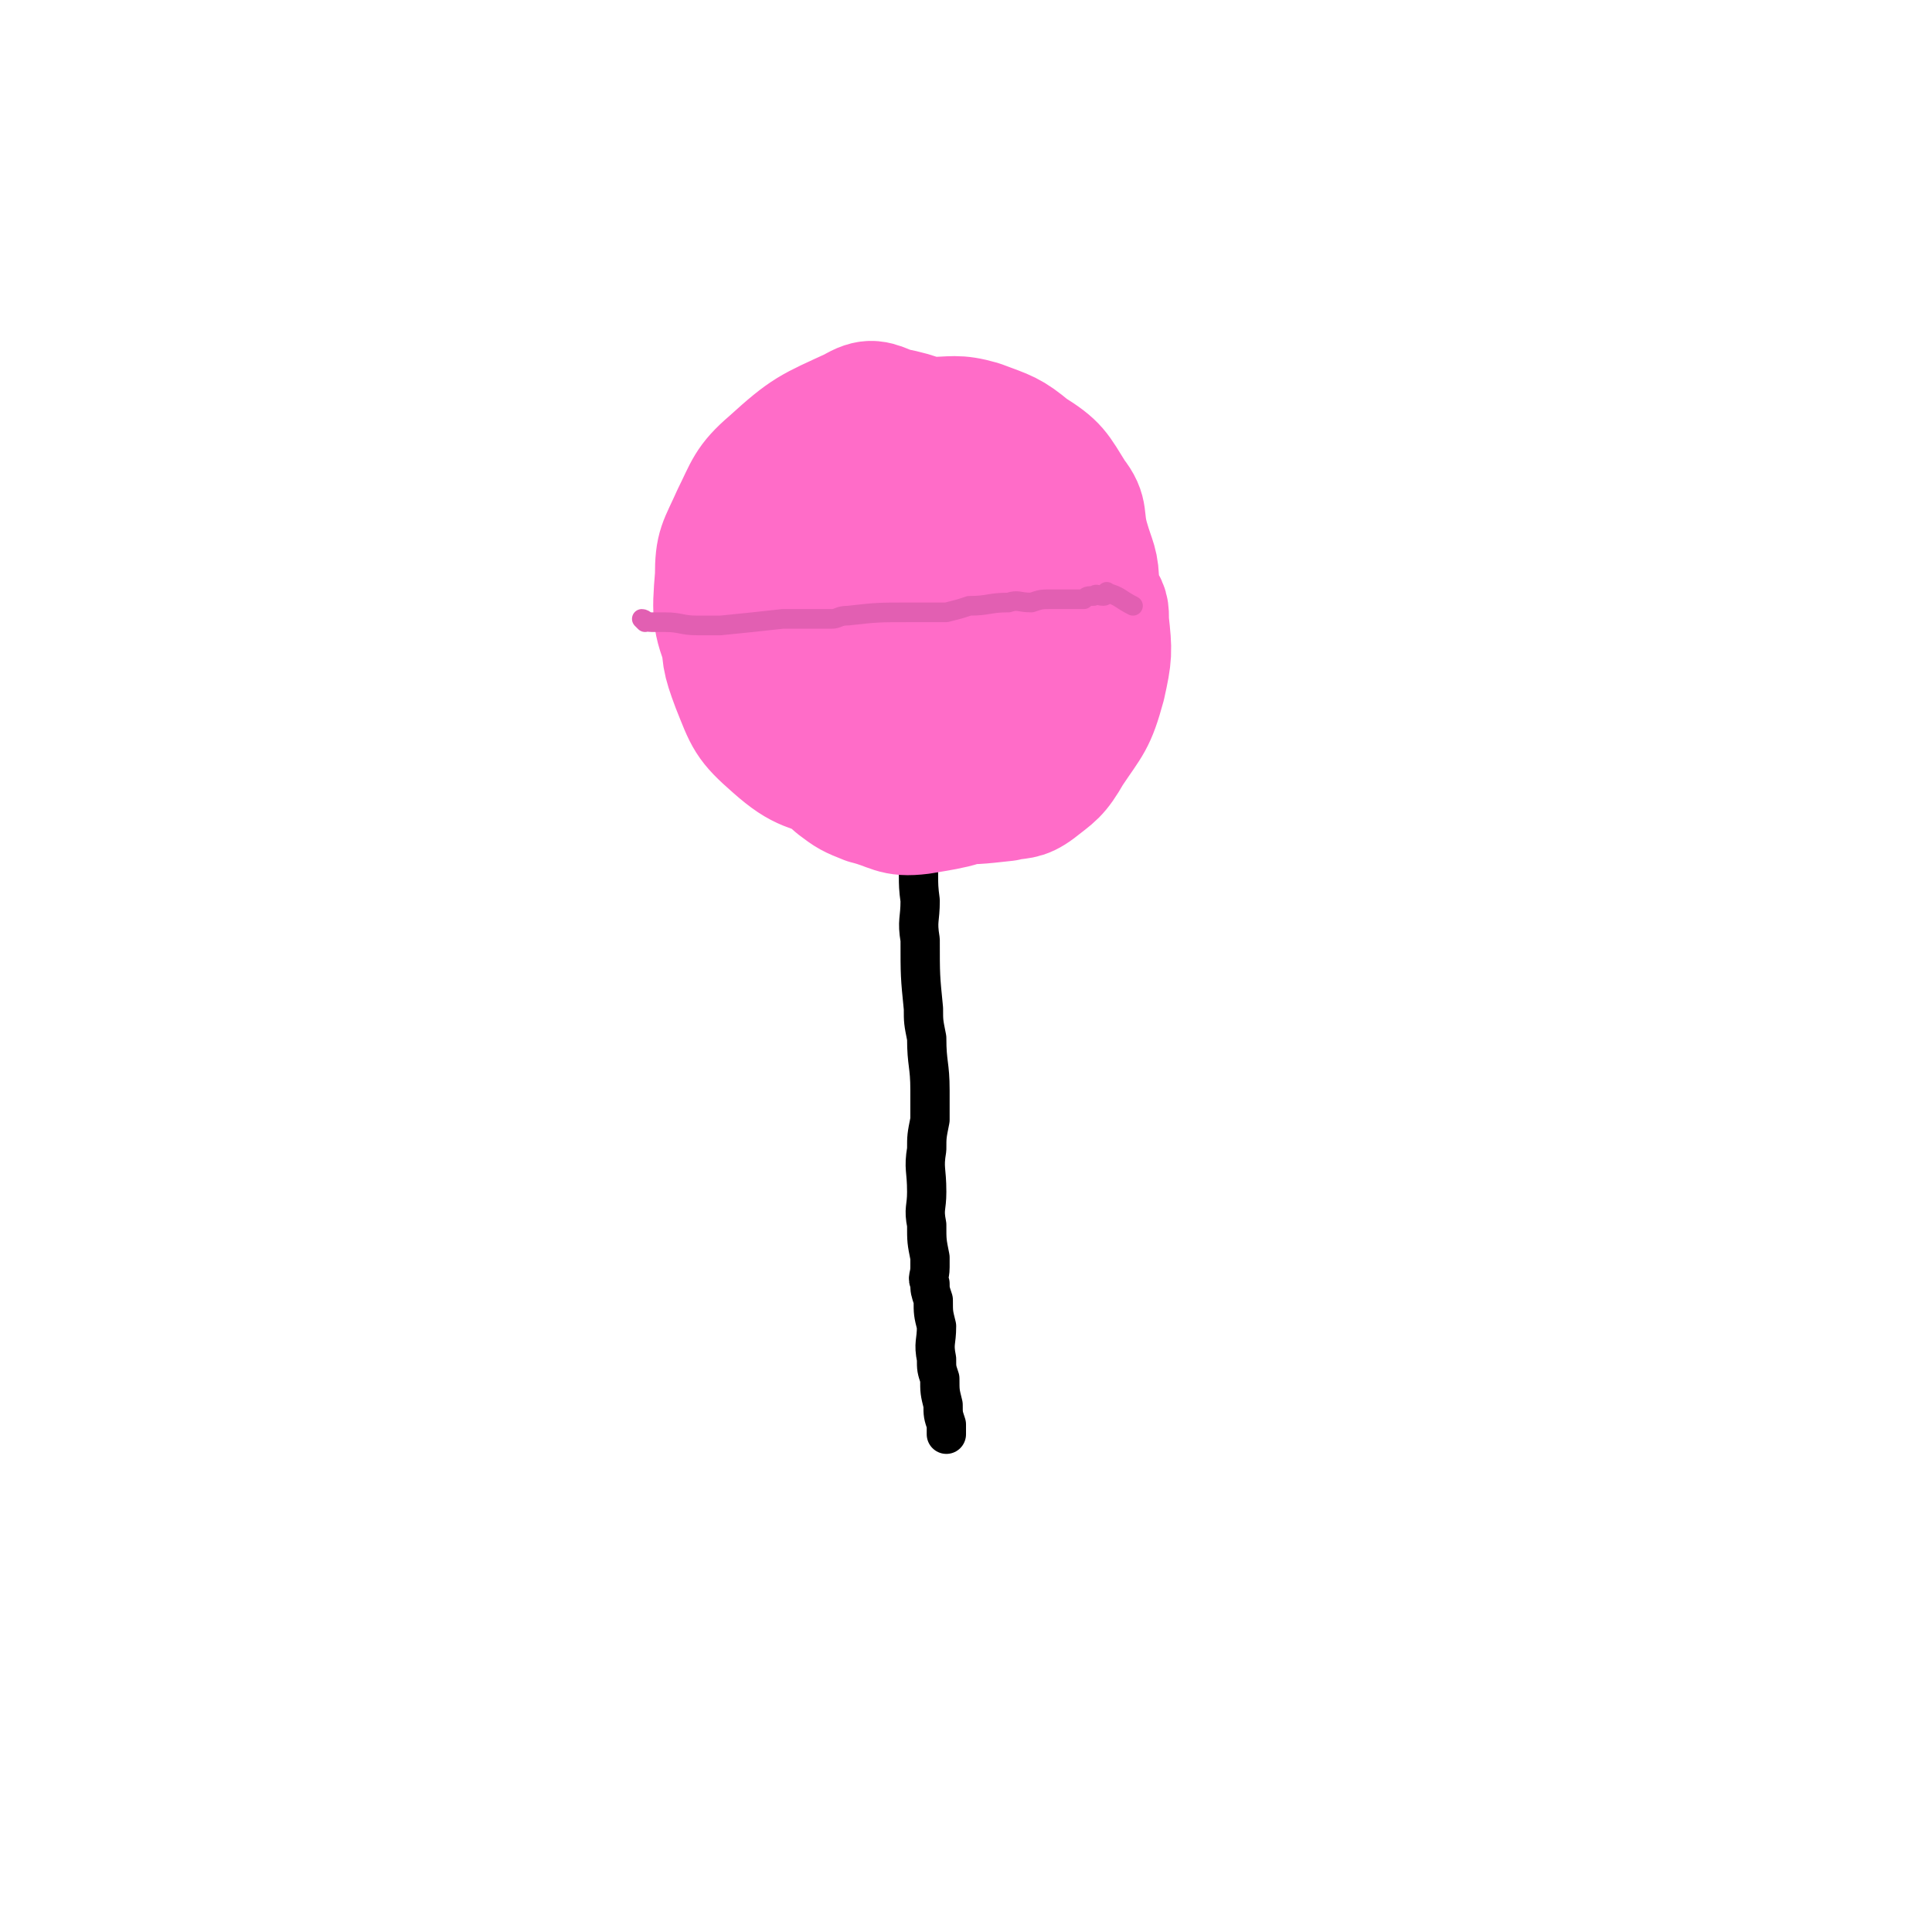 <svg viewBox='0 0 590 590' version='1.1' xmlns='http://www.w3.org/2000/svg' xmlns:xlink='http://www.w3.org/1999/xlink'><g fill='none' stroke='#000000' stroke-width='12' stroke-linecap='round' stroke-linejoin='round'><path d='M273,203c0,0 -1,-1 -1,-1 0,1 0,2 1,3 0,4 0,3 1,7 0,11 0,11 1,21 0,5 1,5 1,9 2,10 2,10 4,19 1,7 0,7 1,14 0,6 -1,6 0,12 0,11 0,11 1,21 0,4 0,4 1,9 0,8 1,8 1,16 0,4 0,4 0,9 -1,5 -1,5 -1,9 -1,6 0,6 0,13 0,5 -1,5 0,10 0,5 0,5 1,10 0,1 0,1 0,3 0,3 -1,3 0,5 0,2 0,2 1,5 0,4 0,4 1,8 0,5 -1,5 0,10 0,3 0,3 1,6 0,4 0,4 1,8 0,3 0,3 1,6 0,1 0,1 0,3 '/></g>
<g fill='none' stroke='#FF6CC8' stroke-width='40' stroke-linecap='round' stroke-linejoin='round'><path d='M274,146c0,0 0,0 -1,-1 -1,-1 -1,-1 -2,-1 -2,-1 -2,-1 -4,0 -4,0 -4,1 -8,2 -6,1 -6,1 -12,4 -3,1 -4,1 -7,3 -2,1 -3,1 -4,3 -5,6 -7,6 -10,13 -3,11 -3,12 -4,23 0,8 0,9 3,17 4,10 4,11 12,18 9,8 10,6 21,11 6,3 7,2 13,3 9,2 9,2 18,3 9,0 9,0 18,-1 4,-1 5,0 9,-3 5,-4 6,-4 10,-11 6,-9 7,-9 10,-20 2,-9 2,-10 1,-19 0,-4 0,-4 -2,-7 -4,-9 -2,-10 -8,-18 -6,-10 -7,-9 -15,-17 -6,-6 -7,-5 -14,-10 -3,-2 -3,-3 -7,-5 -9,-4 -9,-5 -19,-7 -5,-2 -6,-3 -11,0 -13,6 -14,6 -25,16 -7,6 -7,8 -11,16 -4,9 -5,9 -5,18 -1,12 -1,14 4,25 5,12 7,11 16,22 7,8 7,8 16,16 4,3 4,3 9,5 8,2 8,4 16,3 12,-2 13,-2 24,-8 10,-4 9,-6 18,-12 3,-2 3,-1 5,-4 3,-4 5,-4 5,-9 0,-13 1,-14 -4,-26 -4,-11 -5,-11 -13,-20 -8,-9 -8,-9 -17,-16 -5,-4 -6,-4 -12,-5 -8,-2 -10,-4 -17,0 -12,8 -13,11 -20,25 -6,12 -6,14 -6,27 -1,8 0,9 4,16 6,10 7,12 17,17 9,5 11,4 22,4 7,0 8,-1 15,-4 6,-2 7,-2 11,-7 5,-4 7,-5 6,-10 0,-12 -2,-13 -7,-24 -3,-6 -5,-6 -10,-10 -5,-5 -5,-6 -12,-9 -3,-2 -5,-3 -6,-1 -2,4 -1,7 1,13 2,6 2,6 6,10 3,2 4,3 7,3 1,0 3,-2 2,-4 -1,-4 -2,-5 -6,-8 -3,-2 -3,-2 -6,-2 -3,0 -6,0 -6,3 0,7 0,11 6,16 7,6 9,4 19,7 2,1 7,2 5,1 -5,-5 -9,-7 -20,-11 -7,-3 -9,-5 -15,-3 -2,1 -2,4 -1,7 2,6 3,6 8,10 5,4 6,6 11,7 3,0 5,-2 6,-6 1,-5 1,-5 0,-11 0,-5 -1,-5 -3,-10 0,-3 0,-3 -2,-5 0,-1 -1,-1 -2,0 -5,1 -5,2 -10,3 -8,2 -9,3 -17,2 -6,-1 -6,-2 -12,-5 -4,-3 -4,-3 -7,-6 -3,-5 -3,-5 -5,-11 -2,-3 -2,-3 -3,-7 -1,-3 -1,-3 0,-5 0,-4 -1,-4 1,-7 3,-4 4,-3 8,-6 6,-4 6,-5 12,-9 4,-3 4,-4 8,-6 7,-2 7,-2 15,-2 7,0 8,-1 15,1 8,3 9,3 15,8 8,5 8,6 13,14 4,5 2,6 4,13 2,7 3,7 3,14 1,11 0,12 -2,23 -1,7 1,8 -4,13 -7,7 -8,8 -18,10 -15,3 -16,2 -31,1 -8,-1 -8,-1 -15,-5 -8,-3 -9,-3 -15,-9 -4,-4 -2,-5 -4,-11 -2,-5 -2,-5 -3,-11 -1,-2 -1,-2 -1,-5 -1,-2 -1,-2 -1,-3 1,-3 1,-3 2,-5 4,-5 3,-6 8,-9 12,-6 13,-5 26,-9 '/></g>
<g fill='none' stroke='#E25FB2' stroke-width='6' stroke-linecap='round' stroke-linejoin='round'><path d='M197,190c0,0 -1,-1 -1,-1 1,0 1,1 3,1 2,0 2,0 4,0 5,0 5,1 10,1 4,0 4,0 7,0 10,-1 10,-1 19,-2 7,0 7,0 15,0 2,0 2,-1 5,-1 9,-1 9,-1 19,-1 6,0 6,0 11,0 4,-1 4,-1 7,-2 6,0 6,-1 12,-1 3,-1 3,0 7,0 3,-1 3,-1 6,-1 2,0 2,0 4,0 1,0 1,0 3,0 1,0 1,0 3,0 1,-1 1,-1 3,-1 1,-1 1,0 3,0 1,0 1,-2 1,-1 4,1 4,2 8,4 '/></g>
</svg>